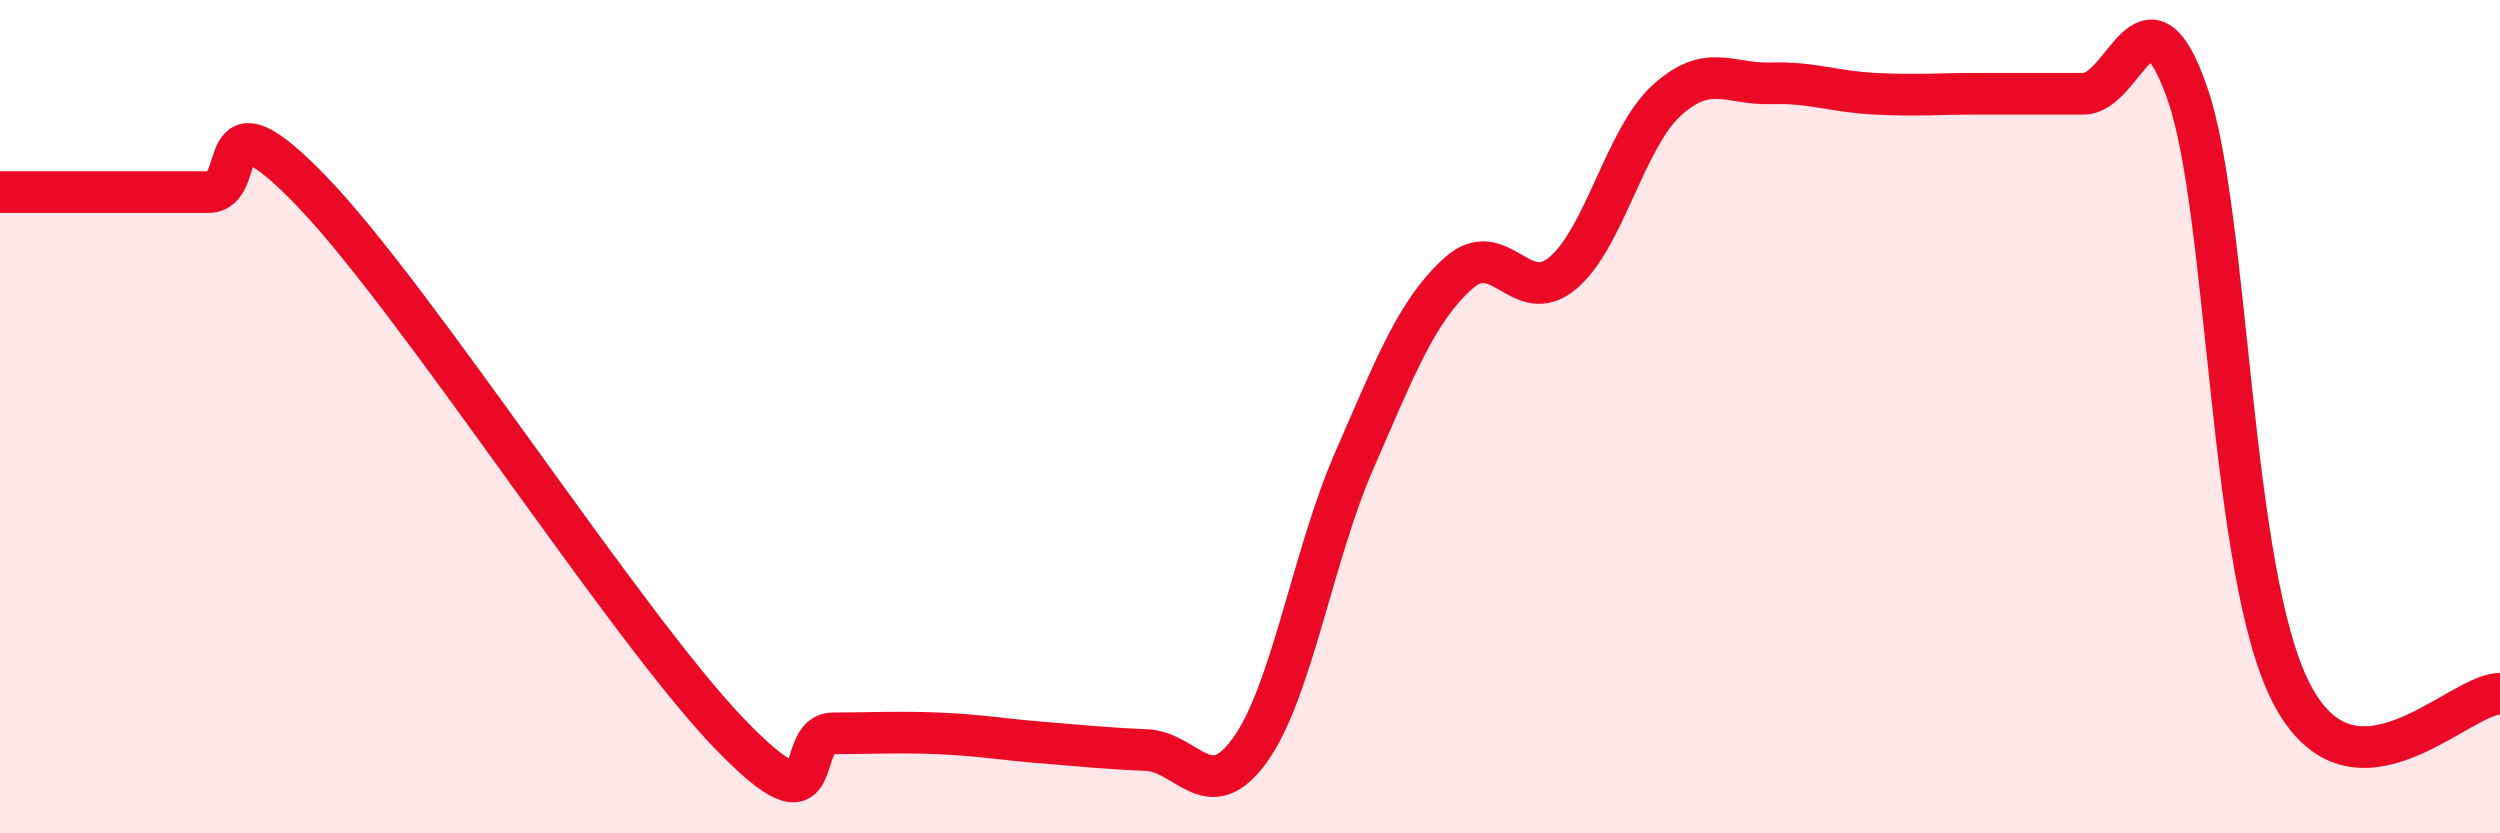 
    <svg width="60" height="20" viewBox="0 0 60 20" xmlns="http://www.w3.org/2000/svg">
      <path
        d="M 0,4.61 C 0.5,4.61 1.5,4.61 2.5,4.61 C 3.5,4.61 4,4.61 5,4.61 C 6,4.61 5,2.01 7.5,4.61 C 10,7.21 15,15 17.5,17.6 C 20,20.2 19,17.6 20,17.6 C 21,17.6 21.5,17.56 22.5,17.6 C 23.5,17.64 24,17.74 25,17.82 C 26,17.9 26.5,17.96 27.5,18 C 28.5,18.04 29,19.39 30,18 C 31,16.61 31.5,13.35 32.5,11.06 C 33.5,8.77 34,7.46 35,6.56 C 36,5.66 36.5,7.39 37.5,6.56 C 38.5,5.73 39,3.32 40,2.41 C 41,1.5 41.5,2.03 42.5,2 C 43.5,1.97 44,2.2 45,2.25 C 46,2.3 46.5,2.25 47.5,2.25 C 48.5,2.25 49,2.25 50,2.25 C 51,2.25 51.5,-0.63 52.5,2.25 C 53.5,5.13 53.5,13.77 55,16.65 C 56.5,19.53 59,16.65 60,16.65L60 20L0 20Z"
        fill="#EB0A25"
        opacity="0.1"
        stroke-linecap="round"
        stroke-linejoin="round"
      />
      <path
        d="M 0,4.61 C 0.5,4.61 1.5,4.61 2.5,4.61 C 3.5,4.61 4,4.61 5,4.61 C 6,4.61 5,2.01 7.5,4.61 C 10,7.21 15,15 17.5,17.6 C 20,20.2 19,17.6 20,17.6 C 21,17.6 21.5,17.56 22.5,17.6 C 23.5,17.64 24,17.74 25,17.82 C 26,17.9 26.5,17.96 27.5,18 C 28.5,18.04 29,19.39 30,18 C 31,16.61 31.5,13.35 32.5,11.06 C 33.5,8.77 34,7.46 35,6.56 C 36,5.66 36.5,7.39 37.5,6.56 C 38.5,5.73 39,3.32 40,2.41 C 41,1.5 41.5,2.03 42.5,2 C 43.5,1.97 44,2.2 45,2.25 C 46,2.3 46.5,2.25 47.5,2.25 C 48.5,2.25 49,2.25 50,2.25 C 51,2.25 51.5,-0.63 52.5,2.25 C 53.5,5.13 53.5,13.77 55,16.65 C 56.5,19.53 59,16.65 60,16.65"
        stroke="#EB0A25"
        stroke-width="1"
        fill="none"
        stroke-linecap="round"
        stroke-linejoin="round"
      />
    </svg>
  